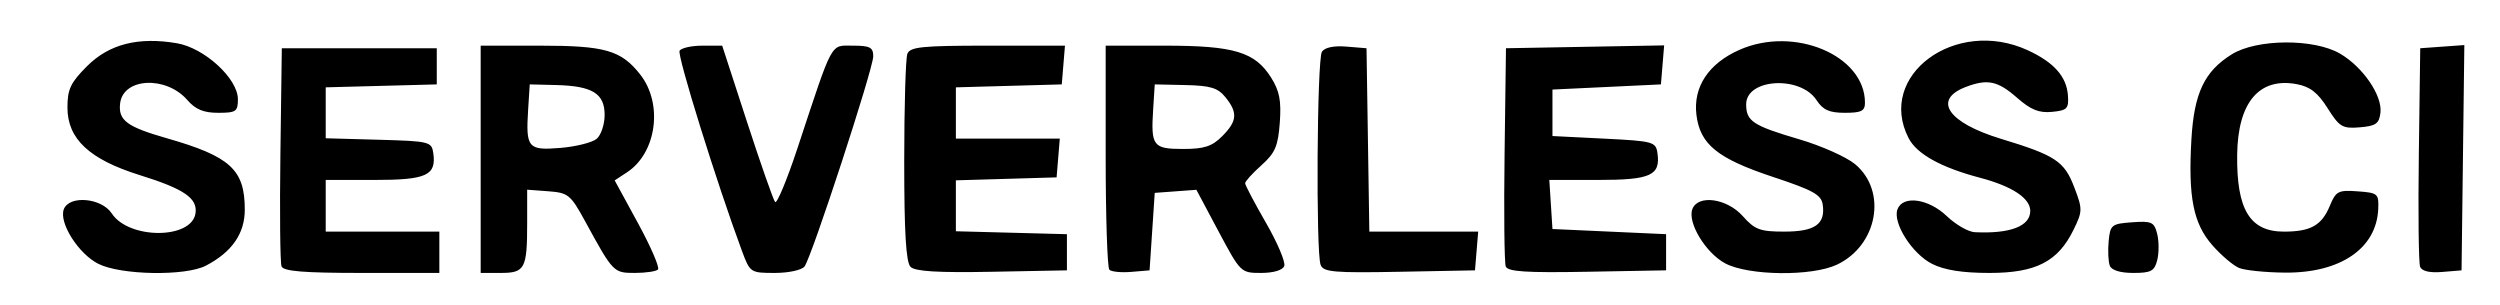<?xml version="1.0" encoding="UTF-8" standalone="no"?>
<!-- Created with Inkscape (http://www.inkscape.org/) -->

<svg
   version="1.1"
   id="svg61"
   width="484"
   height="59"
   viewBox="0 0 484 59"
   sodipodi:docname="logo_dark.svg"
   inkscape:version="1.1.2 (0a00cf5339, 2022-02-04)"
   xmlns:inkscape="http://www.inkscape.org/namespaces/inkscape"
   xmlns:sodipodi="http://sodipodi.sourceforge.net/DTD/sodipodi-0.dtd"
   xmlns="http://www.w3.org/2000/svg"
   xmlns:svg="http://www.w3.org/2000/svg">
  <defs
     id="defs65" />
  <sodipodi:namedview
     id="namedview63"
     pagecolor="#ffffff"
     bordercolor="#666666"
     borderopacity="1.0"
     inkscape:pageshadow="2"
     inkscape:pageopacity="0.0"
     inkscape:pagecheckerboard="0"
     showgrid="false"
     inkscape:zoom="6.1735537"
     inkscape:cx="242"
     inkscape:cy="29.56158"
     inkscape:window-width="3766"
     inkscape:window-height="2096"
     inkscape:window-x="74"
     inkscape:window-y="27"
     inkscape:window-maximized="1"
     inkscape:current-layer="g67" />
  <g
     inkscape:groupmode="layer"
     inkscape:label="Image"
     id="g67">
    <path
       style="fill:#000000"
       d="m 19.058,51.088 c -3.869,-1.933 -7.7,-7.983 -6.701,-10.584 1.057,-2.753 7.302,-2.203 9.281,0.817 3.315,5.059 15.489,5.031 16.214,-0.037 0.417,-2.912 -2.201,-4.704 -10.777,-7.377 -9.767,-3.044 -14.017,-7.012 -14.017,-13.085 0,-3.548 0.601,-4.819 3.79,-8.007 4.273,-4.273 9.893,-5.712 17.377,-4.447 5.362,0.906 11.833,6.842 11.833,10.854 0,2.367 -0.366,2.618 -3.82,2.618 -2.817,0 -4.384,-0.649 -5.97,-2.474 -4.116,-4.734 -12.416,-4.328 -13.011,0.636 -0.394,3.287 1.284,4.545 9.011,6.754 12.339,3.529 15.123,6.076 15.123,13.837 0,4.629 -2.495,8.22 -7.534,10.841 -3.936,2.048 -16.422,1.84 -20.8,-0.347 z m 35.447,0.475 c -0.27,-0.702 -0.368,-10.49 -0.219,-21.75 L 54.558,9.34 h 15 15 v 3.5 3.5 l -10.75,0.284 -10.75,0.284 v 4.931 4.931 l 10.25,0.285 c 9.843,0.274 10.263,0.376 10.577,2.59 0.613,4.324 -1.307,5.195 -11.449,5.195 h -9.378 v 5 5 h 11 11 v 4 4 H 70.027 c -11.272,0 -15.154,-0.319 -15.521,-1.277 z m 38.553,-20.723 V 8.84 H 104.608 c 12.542,0 15.651,0.897 19.336,5.581 4.467,5.679 3.185,15.177 -2.557,18.939 l -2.387,1.564 4.523,8.297 c 2.488,4.564 4.226,8.595 3.863,8.958 -0.363,0.363 -2.375,0.66 -4.471,0.66 -4.143,0 -4.206,-0.065 -9.634,-10 -2.813,-5.147 -3.269,-5.52 -7.114,-5.807 l -4.108,-0.307 v 6.476 c 0,8.818 -0.435,9.639 -5.107,9.639 h -3.893 z m 22.439,-3.95 c 0.858,-0.712 1.561,-2.799 1.561,-4.638 0,-4.157 -2.372,-5.614 -9.418,-5.788 l -5.082,-0.125 -0.31,4.873 c -0.472,7.431 -0.038,7.945 6.265,7.422 2.983,-0.247 6.126,-1.033 6.984,-1.745 z m 28.149,21.7 c -4.878,-13.147 -12.597,-37.927 -12.077,-38.768 0.334,-0.54 2.326,-0.982 4.427,-0.982 h 3.82 l 4.803,14.75 c 2.641,8.112 5.089,15.095 5.438,15.518 0.35,0.422 2.313,-4.303 4.363,-10.5 6.967,-21.063 6.265,-19.768 10.721,-19.768 3.29,0 3.917,0.33 3.917,2.063 0,2.416 -11.909,38.848 -13.3,40.687 -0.525,0.695 -3.075,1.25 -5.74,1.25 -4.727,0 -4.817,-0.06 -6.372,-4.25 z m 32.637,3.075 c -0.882,-0.882 -1.225,-6.608 -1.225,-20.444 0,-10.57 0.273,-19.93 0.607,-20.8 0.516,-1.345 2.847,-1.582 15.56,-1.582 h 14.953 l -0.31,3.75 -0.31,3.75 -10.25,0.285 -10.25,0.285 v 4.965 4.965 h 10.06 10.06 l -0.31,3.75 -0.31,3.75 -9.75,0.286 -9.75,0.286 v 4.93 4.93 l 10.75,0.284 10.75,0.284 v 3.5 3.5 l -14.525,0.275 c -10.45,0.198 -14.868,-0.068 -15.75,-0.95 z m 38.489,0.555 c -0.393,-0.393 -0.714,-10.314 -0.714,-22.048 V 8.84 h 11.532 c 13.329,0 17.385,1.225 20.502,6.19 1.625,2.589 1.99,4.49 1.676,8.728 -0.338,4.554 -0.904,5.867 -3.556,8.236 -1.735,1.55 -3.154,3.117 -3.154,3.482 0,0.365 1.82,3.82 4.044,7.678 2.224,3.858 3.813,7.615 3.531,8.35 -0.308,0.803 -2.092,1.336 -4.474,1.336 -3.932,0 -3.993,-0.06 -8.249,-8.047 l -4.288,-8.047 -4.032,0.297 -4.032,0.297 -0.5,7.5 -0.5,7.5 -3.536,0.298 c -1.945,0.164 -3.857,-0.024 -4.25,-0.417 z m 21.831,-25.835 c 2.926,-2.926 3.066,-4.568 0.647,-7.556 -1.475,-1.822 -2.9,-2.256 -7.75,-2.361 l -5.942,-0.129 -0.31,4.873 c -0.449,7.067 -0.021,7.627 5.824,7.627 4.057,0 5.57,-0.493 7.531,-2.455 z m 19.072,24.899 c -0.935,-2.436 -0.708,-39.752 0.25,-41.263 0.524,-0.827 2.292,-1.2 4.735,-1 l 3.898,0.319 0.273,17.75 0.273,17.75 h 10.537 10.537 l -0.31,3.75 -0.31,3.75 -14.633,0.276 c -12.685,0.239 -14.715,0.062 -15.25,-1.332 z m 35.84,0.305 c -0.275,-0.717 -0.378,-10.516 -0.229,-21.776 l 0.271,-20.473 15.312,-0.276 15.312,-0.276 -0.312,3.776 -0.312,3.776 -10.5,0.5 -10.5,0.5 v 4.5 4.5 l 10,0.5 c 9.508,0.475 10.016,0.613 10.327,2.805 0.614,4.329 -1.304,5.195 -11.504,5.195 h -9.432 l 0.305,4.75 0.305,4.75 11,0.5 11,0.5 v 3.5 3.5 l -15.271,0.276 c -11.827,0.214 -15.384,-0.018 -15.771,-1.027 z m 42.527,-0.578 c -3.798,-1.994 -7.399,-7.927 -6.397,-10.539 1.095,-2.854 6.693,-2.069 9.755,1.368 2.342,2.629 3.337,3 8.043,3 5.926,0 7.975,-1.43 7.441,-5.195 -0.276,-1.944 -1.785,-2.789 -9.644,-5.395 -10.739,-3.562 -14.111,-6.295 -14.81,-12.008 -0.662,-5.406 2.339,-9.945 8.325,-12.593 10.617,-4.696 24.303,1.069 24.303,10.237 0,1.602 -0.698,1.953 -3.885,1.953 -3.021,0 -4.243,-0.546 -5.492,-2.453 -3.149,-4.806 -13.623,-4.186 -13.623,0.806 0,3.28 1.296,4.134 10.303,6.783 4.281,1.259 9.144,3.431 10.808,4.827 6.237,5.232 4.337,15.699 -3.527,19.431 -4.829,2.291 -17.05,2.165 -21.599,-0.223 z m 40.016,0.078 c -3.869,-1.933 -7.7,-7.983 -6.701,-10.584 1.054,-2.745 5.997,-2.053 9.544,1.336 1.727,1.65 4.156,3.05 5.398,3.111 6.872,0.337 10.759,-1.153 10.759,-4.123 0,-2.459 -3.516,-4.777 -9.731,-6.417 -7.549,-1.991 -12.224,-4.583 -13.814,-7.656 -6.269,-12.124 9.06,-23.455 23.044,-17.034 5.066,2.326 7.535,5.096 7.795,8.748 0.183,2.566 -0.145,2.905 -3.087,3.188 -2.521,0.242 -4.11,-0.402 -6.785,-2.75 -3.703,-3.251 -5.7,-3.672 -9.883,-2.082 -6.515,2.477 -3.509,6.919 6.803,10.05 10.537,3.2 12.251,4.334 14.179,9.382 1.624,4.252 1.616,4.636 -0.159,8.258 -3.009,6.14 -7.279,8.326 -16.26,8.324 -5.234,-10e-4 -8.693,-0.546 -11.102,-1.75 z m 34.398,0.347 c -0.296,-0.773 -0.395,-2.91 -0.219,-4.75 0.302,-3.157 0.558,-3.362 4.537,-3.651 3.802,-0.276 4.28,-0.054 4.858,2.25 0.353,1.406 0.359,3.681 0.014,5.056 -0.539,2.147 -1.194,2.5 -4.64,2.5 -2.523,0 -4.212,-0.521 -4.551,-1.405 z m 25.047,0.446 c -1.13,-0.458 -3.462,-2.435 -5.182,-4.394 -3.701,-4.215 -4.713,-9.32 -4.064,-20.514 0.518,-8.943 2.516,-13.158 7.802,-16.451 4.847,-3.02 15.957,-3.087 20.997,-0.127 4.422,2.597 8.185,8.104 7.799,11.412 -0.249,2.135 -0.878,2.583 -3.997,2.842 -3.365,0.28 -3.931,-0.056 -6.232,-3.701 -1.898,-3.006 -3.389,-4.17 -5.964,-4.653 -7.294,-1.368 -11.423,3.52 -11.547,13.672 -0.13,10.611 2.464,14.875 9.048,14.875 5.194,0 7.32,-1.198 8.9,-5.012 1.172,-2.831 1.623,-3.064 5.387,-2.788 3.897,0.285 4.101,0.46 3.976,3.405 -0.325,7.654 -7.329,12.432 -18.079,12.332 -3.734,-0.035 -7.714,-0.438 -8.845,-0.896 z m 35.025,-0.257 c -0.282,-0.736 -0.391,-10.551 -0.242,-21.811 l 0.271,-20.473 4.27,-0.308 4.27,-0.308 -0.27,21.808 -0.27,21.808 -3.758,0.311 c -2.452,0.203 -3.936,-0.154 -4.271,-1.027 z"
       id="path367" />
  </g>
</svg>
